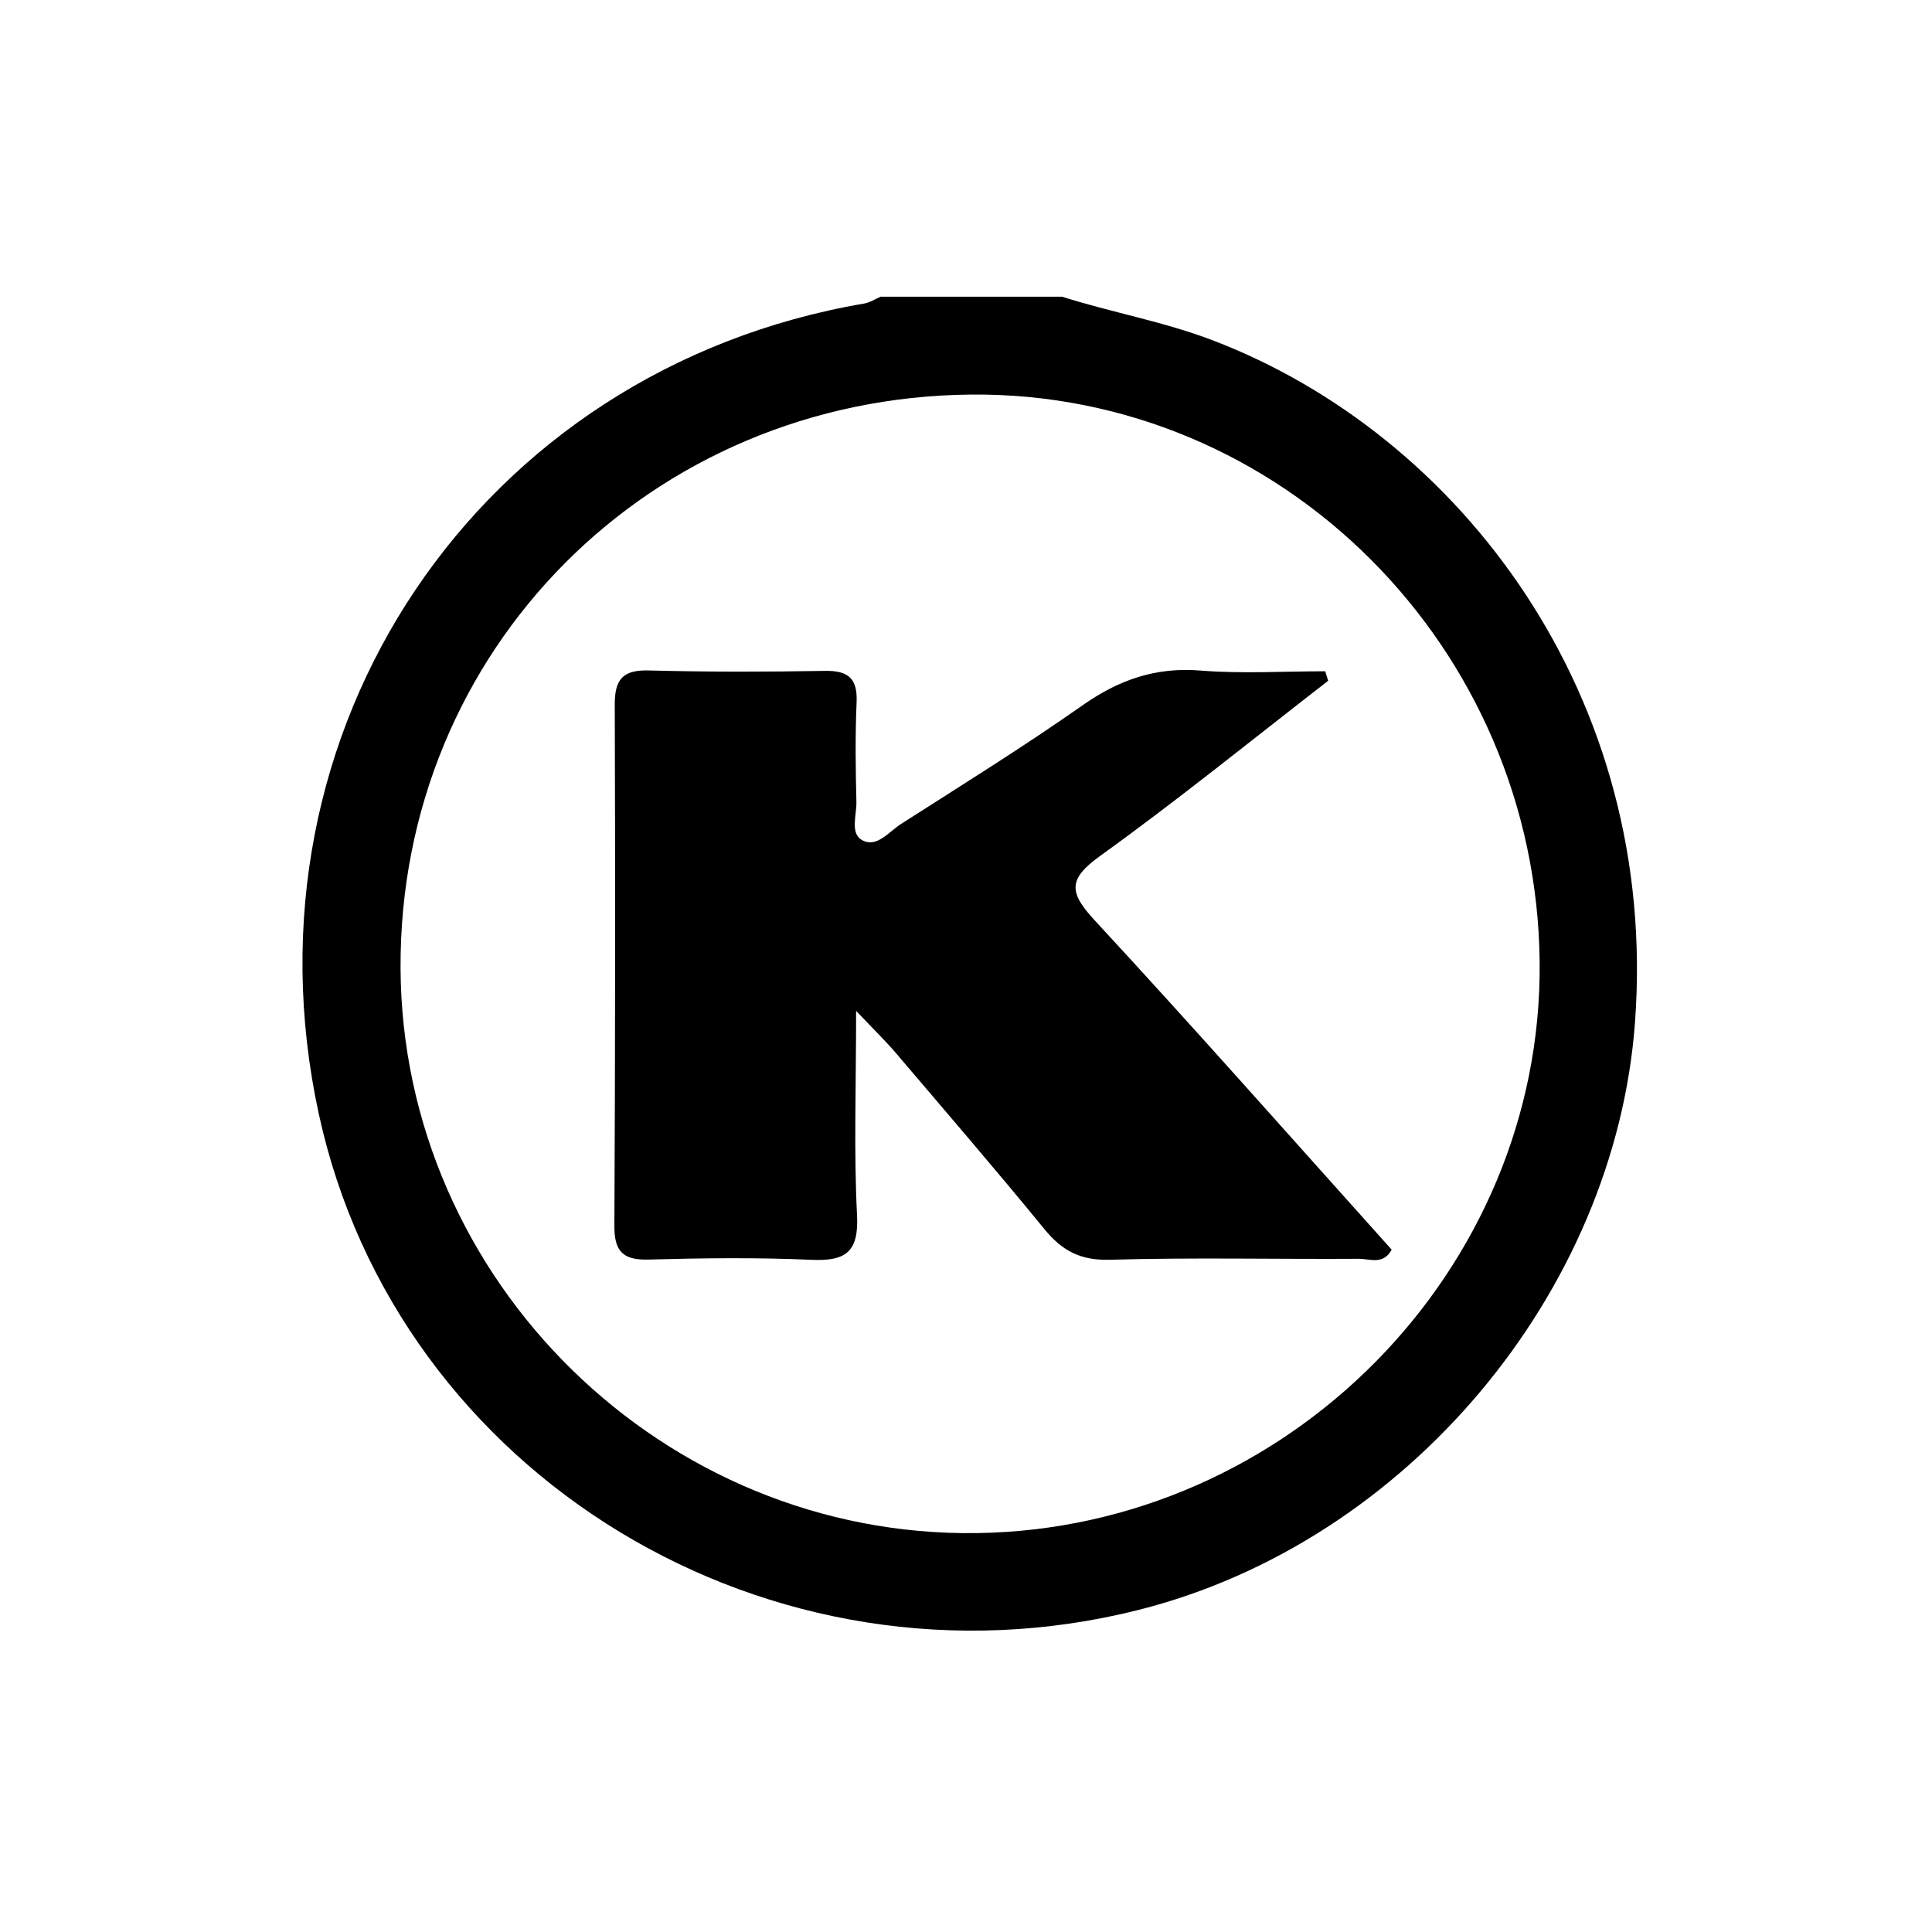 <svg xmlns="http://www.w3.org/2000/svg" id="OBJECTS" viewBox="0 0 400 400"><defs><style>      .cls-1 {        stroke-width: 0px;      }    </style></defs><path class="cls-1" d="M219.86,61.42c10.35,3.29,21.07,5.15,31.3,9.07,51,19.52,92.38,73.48,87.34,141.29-4.15,55.77-47.14,107.53-102.83,121.55-76,19.13-153.44-27.77-169.68-102.76-17.2-79.42,33.1-154.1,112.95-167.73,1.17-.2,2.25-.93,3.38-1.41,12.51,0,25.03,0,37.54,0ZM201.12,81.69c-66.47.58-118.51,52.87-118.19,118.78.31,64.78,54.52,117.88,119.38,116.94,64.31-.93,117.06-54.45,116.46-118.16-.62-65.25-53.52-118.12-117.65-117.56Z"></path><path class="cls-1" d="M274.98,140.95c-15.69,12.15-31.11,24.68-47.21,36.26-6.7,4.82-6.46,7.57-1.14,13.32,20.79,22.47,41.05,45.43,61.5,68.2-1.74,3.23-4.56,1.88-6.77,1.89-17.2.11-34.41-.3-51.59.2-6.05.17-9.86-1.85-13.5-6.3-10.1-12.34-20.5-24.42-30.84-36.56-1.96-2.31-4.15-4.42-8.18-8.67,0,15.76-.49,29.04.19,42.27.39,7.68-2.35,9.59-9.47,9.27-11.24-.5-22.52-.36-33.77-.05-5.32.14-7.03-1.8-7-7.01.18-35.95.2-71.91.08-107.86-.02-5.16,1.58-7.24,6.97-7.1,12.19.32,24.39.3,36.58.09,4.84-.08,6.73,1.6,6.52,6.5-.3,6.87-.21,13.76-.04,20.64.06,2.71-1.36,6.49,1.18,7.9,3.02,1.68,5.55-1.74,8.03-3.33,12.63-8.08,25.39-16,37.65-24.61,7.51-5.27,15.12-7.92,24.38-7.17,8.55.69,17.21.15,25.82.15.21.66.41,1.33.62,1.99Z"></path></svg>